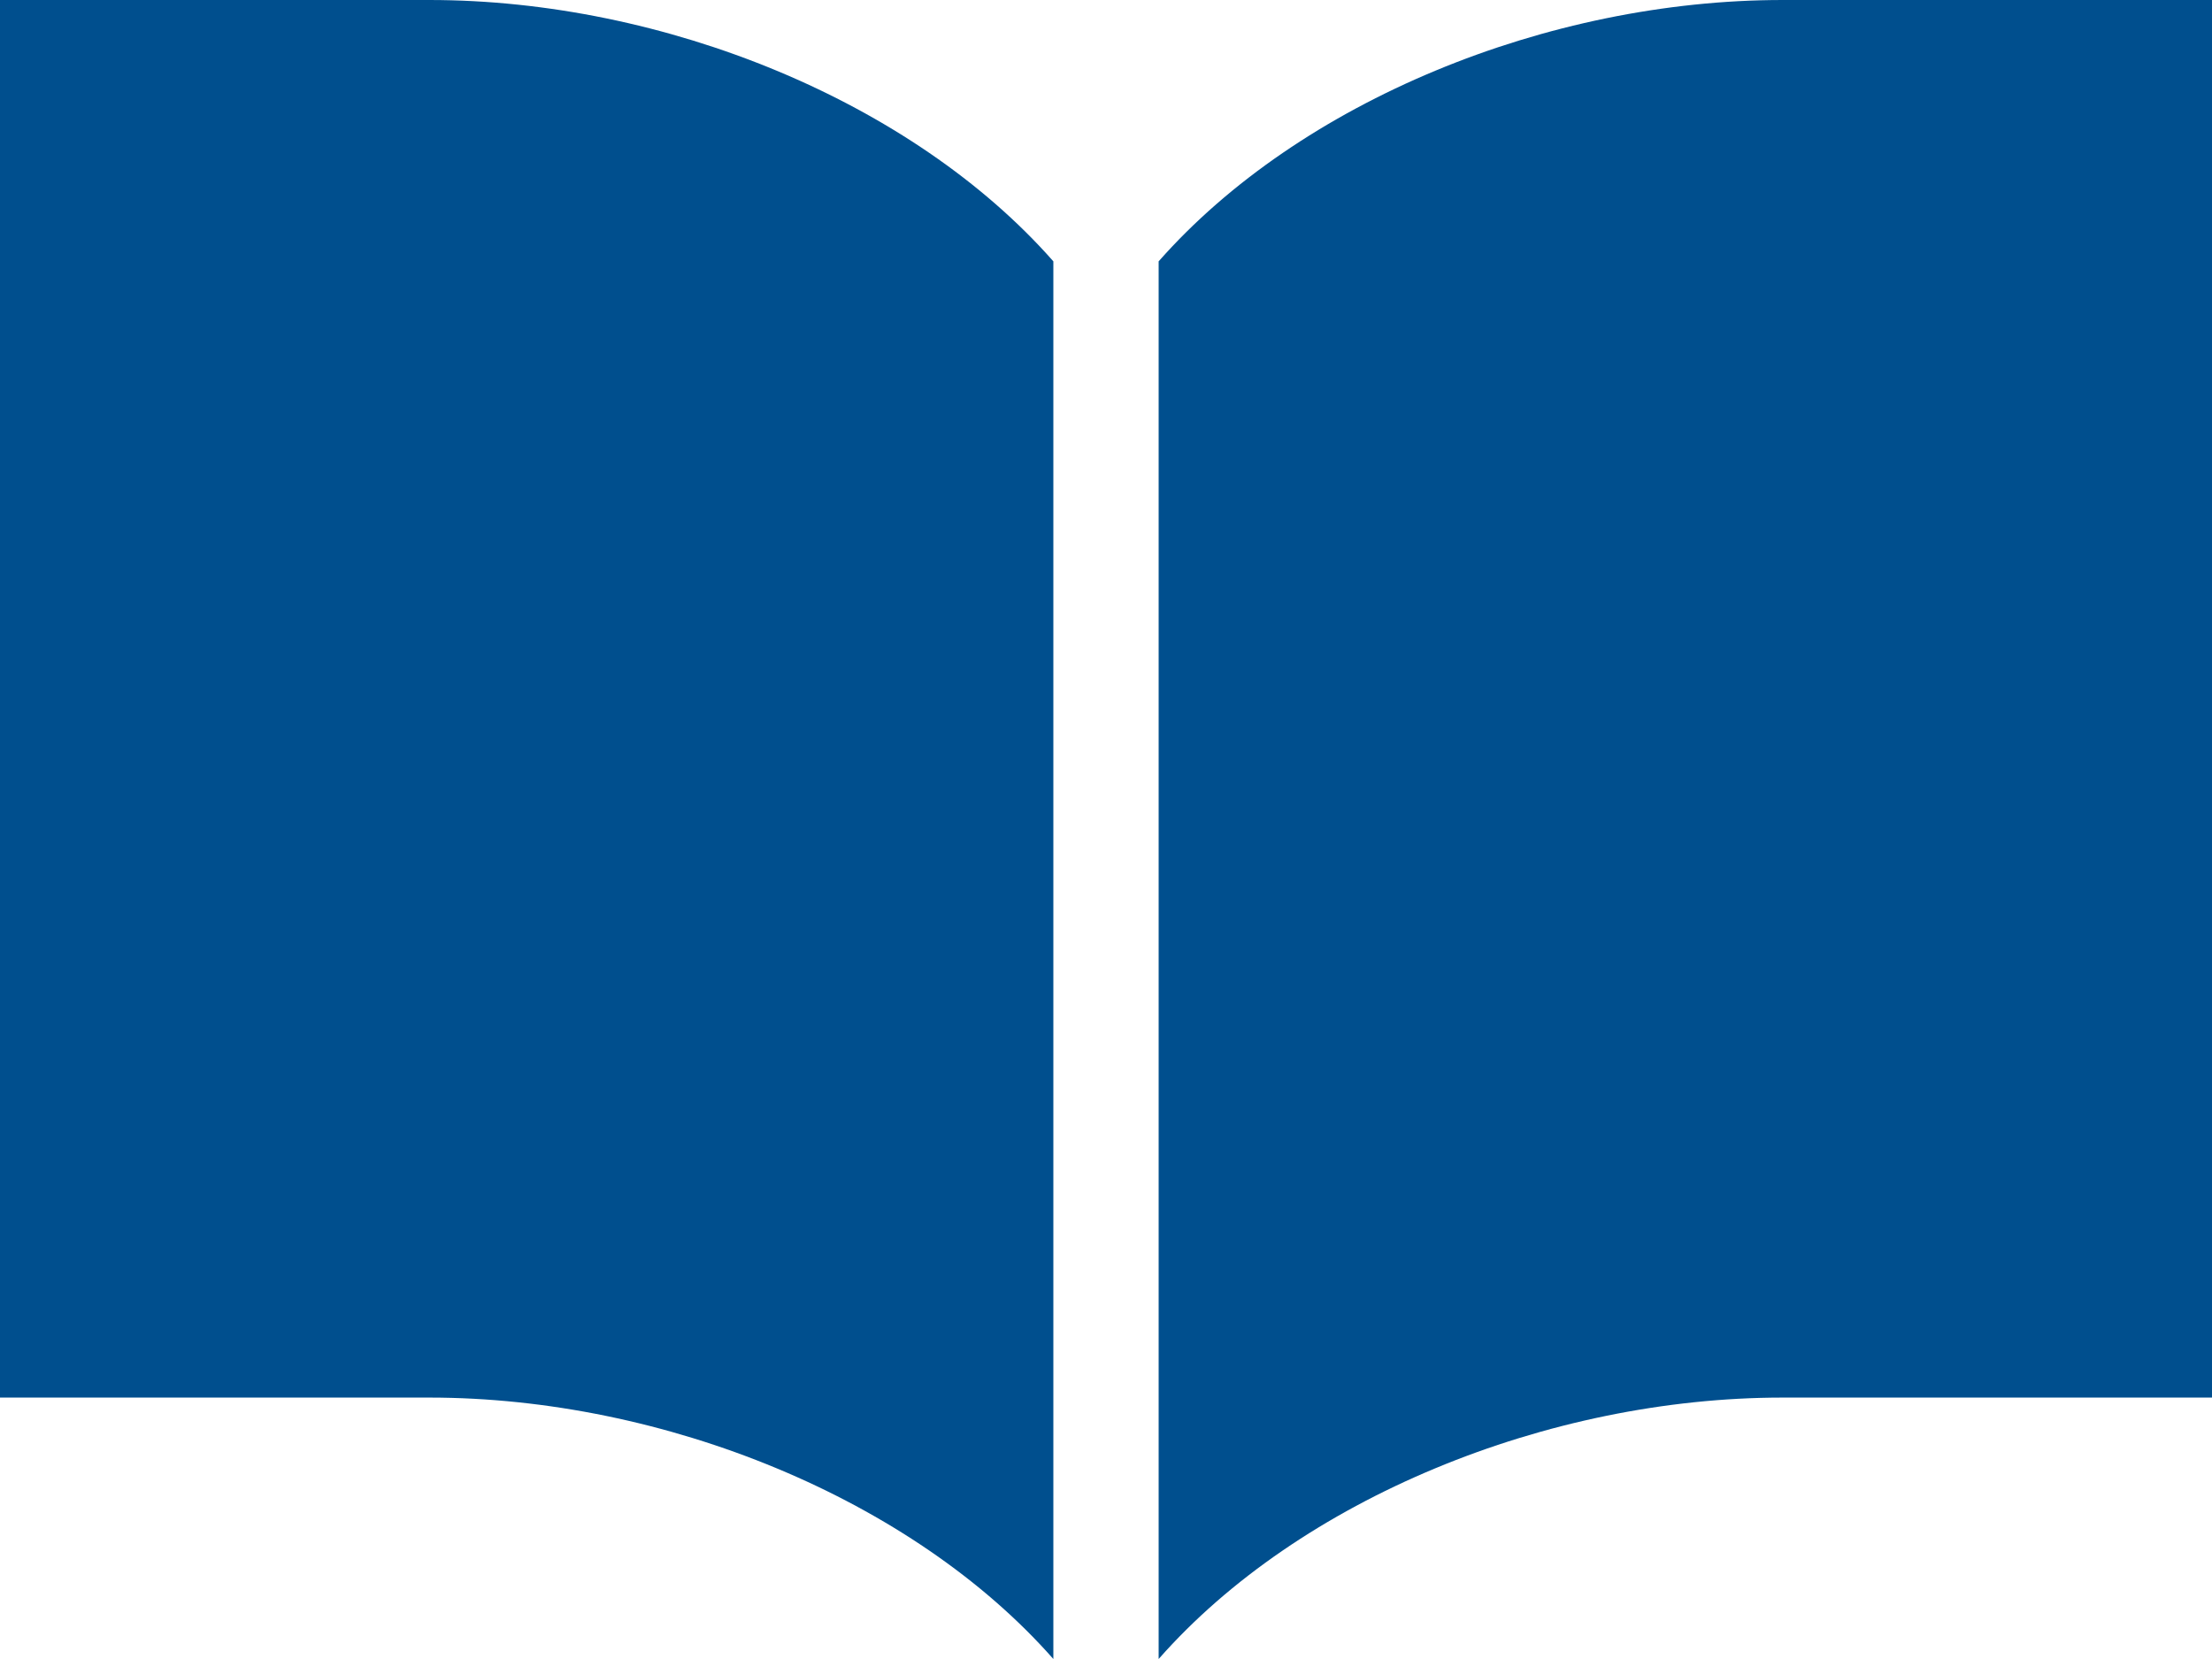<svg xmlns="http://www.w3.org/2000/svg" width="60" height="45" viewBox="0 0 60 45"><path d="M48.353 0c-6.37 0-13.1 2.749-16.925 7.089V45c3.82-4.341 10.554-7.091 16.925-7.091H60V0zM11.647 0H0v37.909h11.647c6.37 0 13.1 2.749 16.925 7.091V7.089C24.751 2.749 18.017 0 11.647 0z" fill="#004f8e"/></svg>